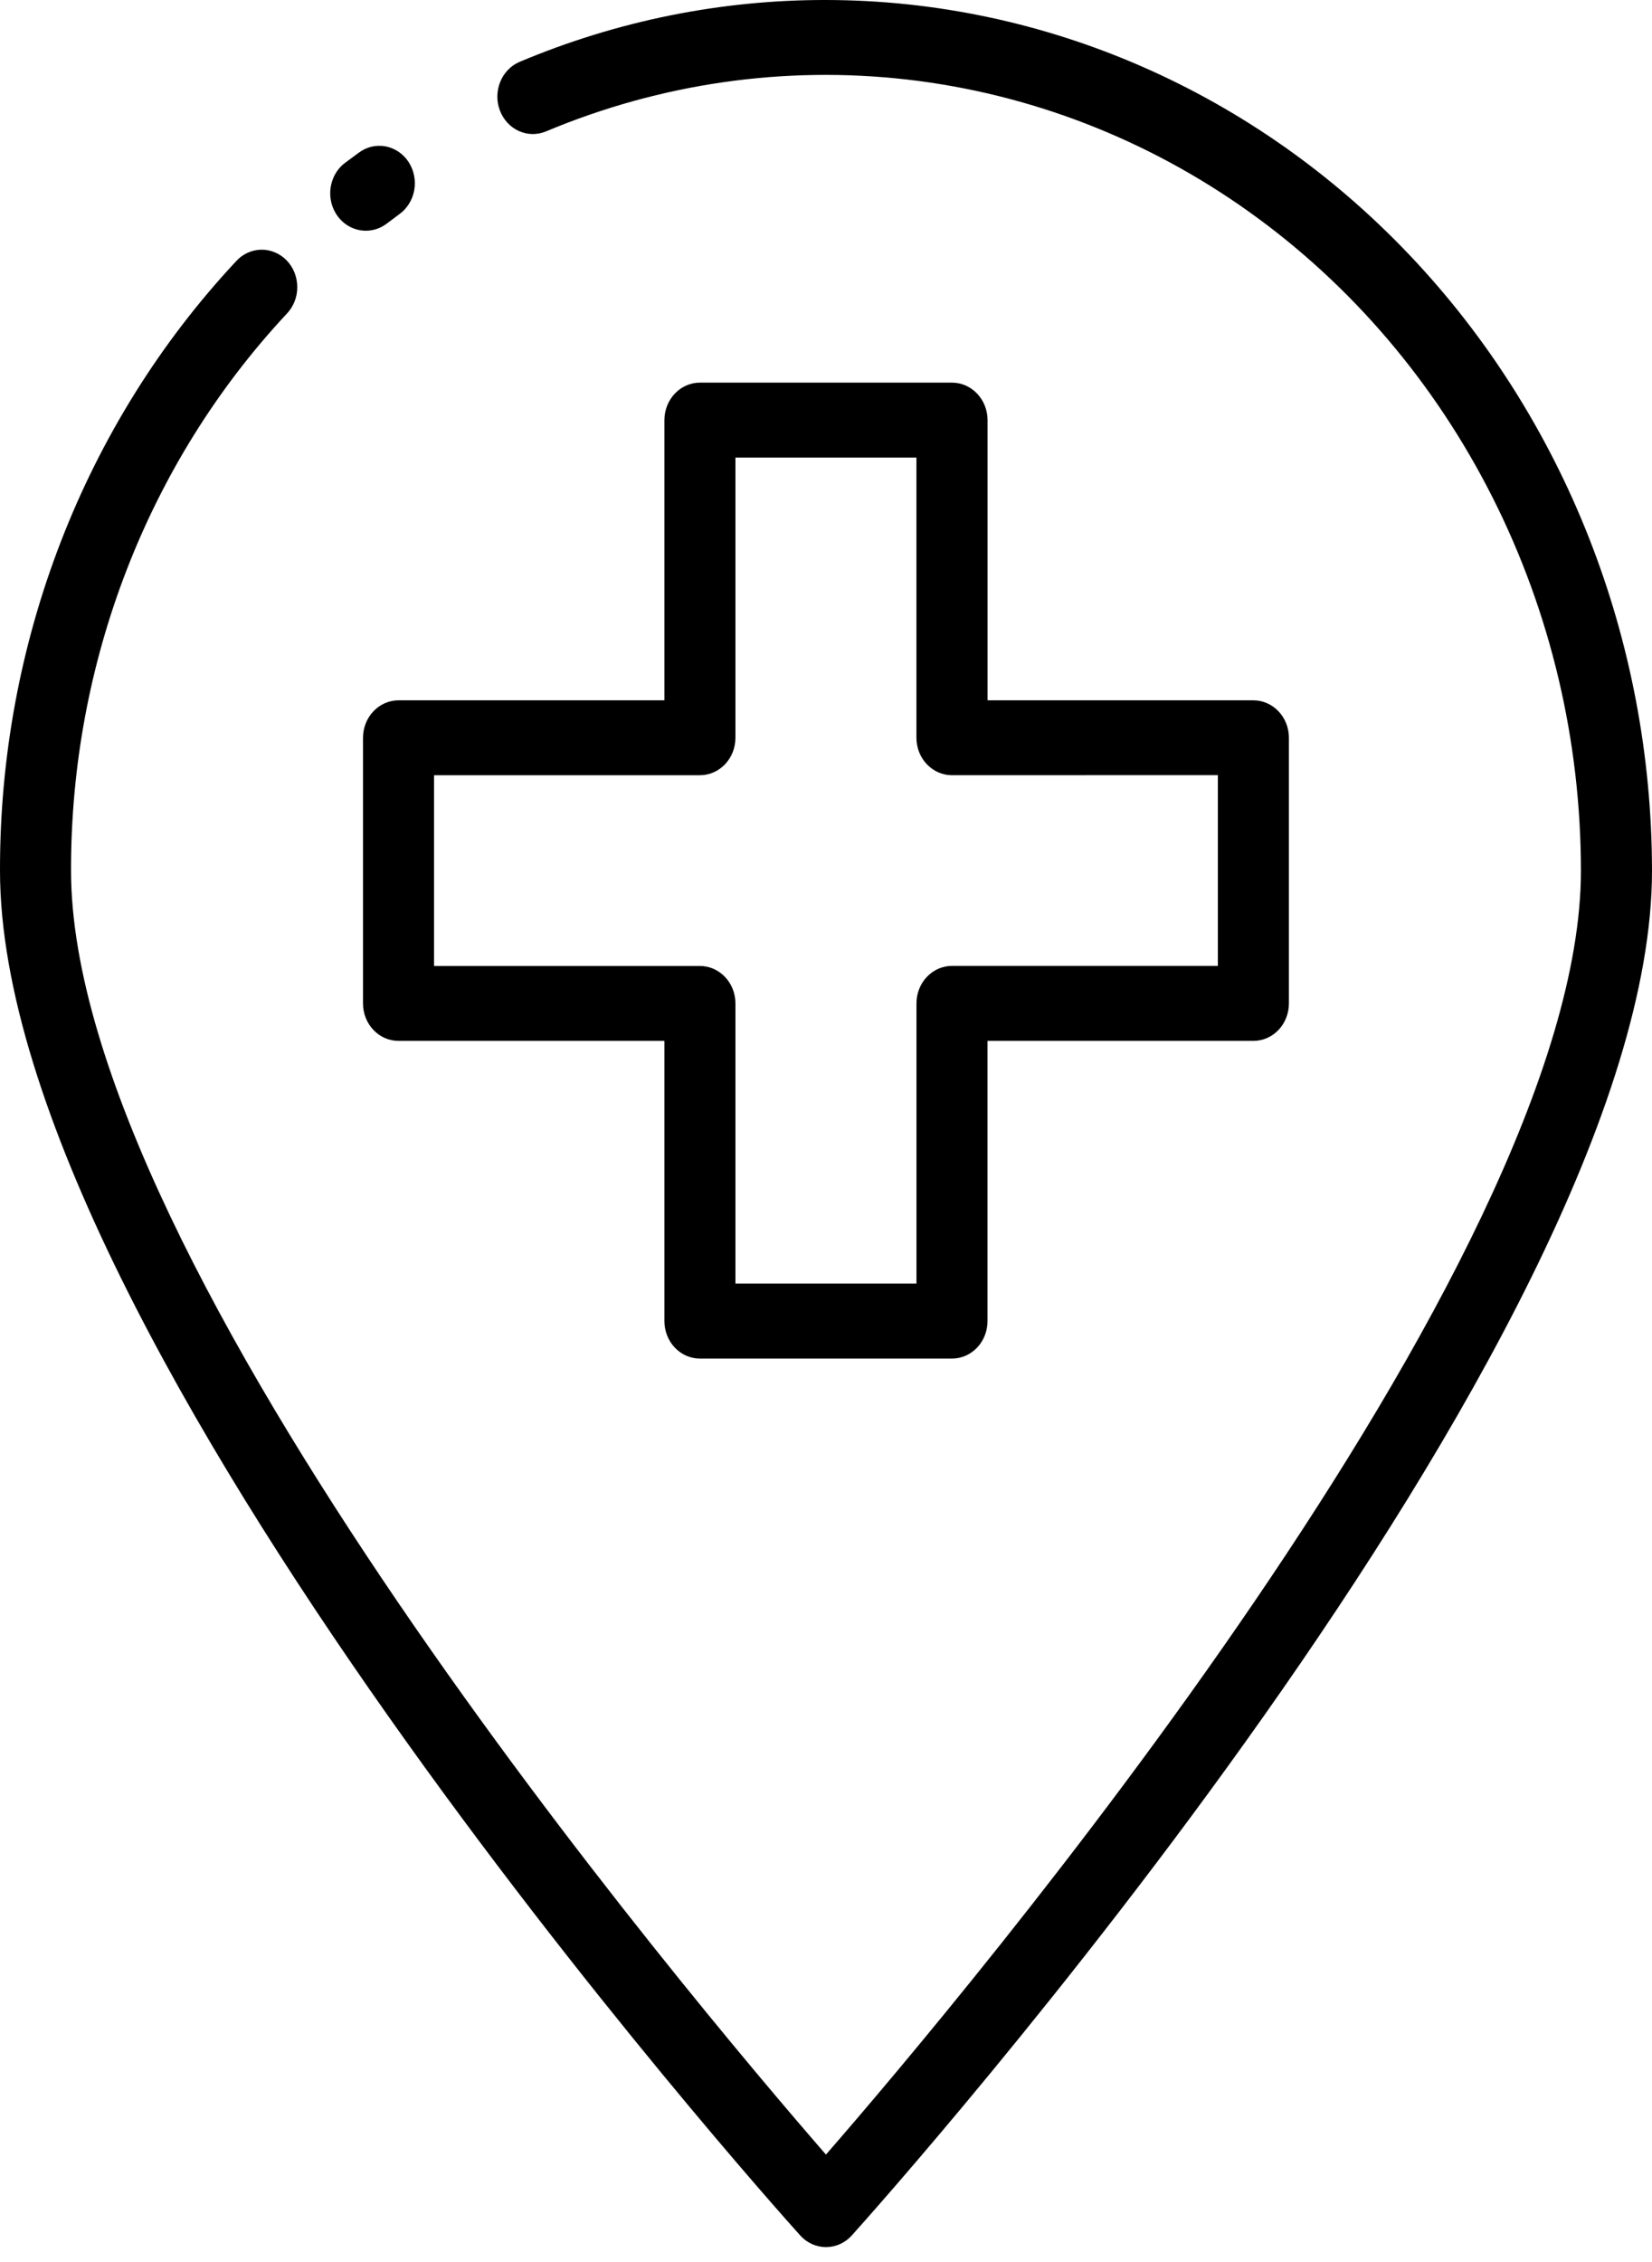 <?xml version="1.0" encoding="UTF-8"?> <svg xmlns="http://www.w3.org/2000/svg" width="38" height="52" viewBox="0 0 38 52" fill="none"><path d="M8.415 5.304C8.586 5.304 8.753 5.248 8.892 5.143C8.986 5.074 9.081 5.001 9.177 4.93C9.267 4.867 9.345 4.786 9.405 4.69C9.466 4.595 9.507 4.488 9.528 4.376C9.549 4.263 9.548 4.148 9.525 4.036C9.503 3.924 9.46 3.818 9.398 3.723C9.336 3.629 9.257 3.549 9.166 3.487C9.074 3.426 8.972 3.384 8.865 3.364C8.758 3.345 8.648 3.348 8.542 3.373C8.436 3.399 8.336 3.447 8.248 3.514C8.144 3.589 8.04 3.666 7.937 3.743C7.796 3.849 7.691 4 7.637 4.173C7.583 4.346 7.582 4.533 7.635 4.707C7.688 4.88 7.792 5.032 7.932 5.139C8.072 5.246 8.242 5.304 8.415 5.304Z" fill="black"></path><path d="M18.999 2.43313e-05C16.587 -0.004 14.195 0.478 11.955 1.421C11.753 1.506 11.592 1.671 11.507 1.881C11.421 2.091 11.418 2.328 11.499 2.54C11.579 2.752 11.736 2.922 11.935 3.012C12.134 3.102 12.359 3.105 12.561 3.02C15.196 1.915 18.048 1.506 20.868 1.829C23.688 2.152 26.39 3.197 28.738 4.874C31.086 6.55 33.008 8.806 34.338 11.446C35.668 14.085 36.364 17.027 36.365 20.015C36.365 29.07 22.111 45.955 18.999 49.53C15.89 45.955 1.634 29.074 1.634 20.015C1.624 15.229 3.404 10.632 6.589 7.22C6.668 7.14 6.73 7.044 6.773 6.938C6.816 6.832 6.838 6.718 6.838 6.603C6.838 6.488 6.817 6.374 6.775 6.268C6.733 6.162 6.671 6.066 6.593 5.985C6.514 5.905 6.422 5.842 6.32 5.8C6.219 5.758 6.11 5.737 6.001 5.74C5.892 5.743 5.784 5.769 5.685 5.816C5.585 5.863 5.495 5.931 5.421 6.016C1.936 9.749 -0.011 14.779 5.10025e-05 20.015C5.10025e-05 30.812 17.654 50.554 18.407 51.389C18.483 51.474 18.575 51.541 18.677 51.587C18.779 51.633 18.889 51.657 19 51.657C19.111 51.657 19.221 51.633 19.323 51.587C19.425 51.541 19.517 51.474 19.593 51.389C20.344 50.555 38 30.811 38 20.015C37.995 14.708 35.991 9.621 32.429 5.869C28.867 2.116 24.037 0.006 18.999 2.43313e-05Z" fill="black"></path><path d="M21.898 8.796H16.1C15.883 8.796 15.675 8.887 15.522 9.049C15.369 9.21 15.283 9.429 15.283 9.657V16.099H9.167C8.95 16.099 8.742 16.19 8.589 16.352C8.436 16.513 8.35 16.732 8.35 16.96V23.067C8.35 23.296 8.436 23.515 8.589 23.676C8.742 23.838 8.95 23.928 9.167 23.928H15.283V30.37C15.283 30.599 15.369 30.818 15.522 30.979C15.675 31.141 15.883 31.231 16.1 31.231H21.898C22.114 31.231 22.322 31.141 22.476 30.979C22.629 30.818 22.715 30.599 22.715 30.37V23.928H28.831C29.047 23.928 29.255 23.838 29.409 23.676C29.562 23.515 29.648 23.296 29.648 23.067V16.96C29.648 16.732 29.562 16.513 29.409 16.352C29.255 16.19 29.047 16.099 28.831 16.099H22.716V9.657C22.716 9.429 22.63 9.21 22.476 9.049C22.323 8.887 22.115 8.796 21.898 8.796ZM28.014 17.819V22.204H21.898C21.682 22.204 21.474 22.295 21.32 22.457C21.167 22.618 21.081 22.837 21.081 23.065V29.507H16.917V23.067C16.917 22.839 16.831 22.62 16.678 22.459C16.524 22.297 16.317 22.206 16.1 22.206H9.984V17.821H16.1C16.317 17.821 16.524 17.73 16.678 17.569C16.831 17.408 16.917 17.189 16.917 16.96V10.518H21.08V16.96C21.08 17.189 21.166 17.408 21.32 17.569C21.473 17.73 21.681 17.821 21.898 17.821L28.014 17.819Z" fill="black"></path></svg> 
